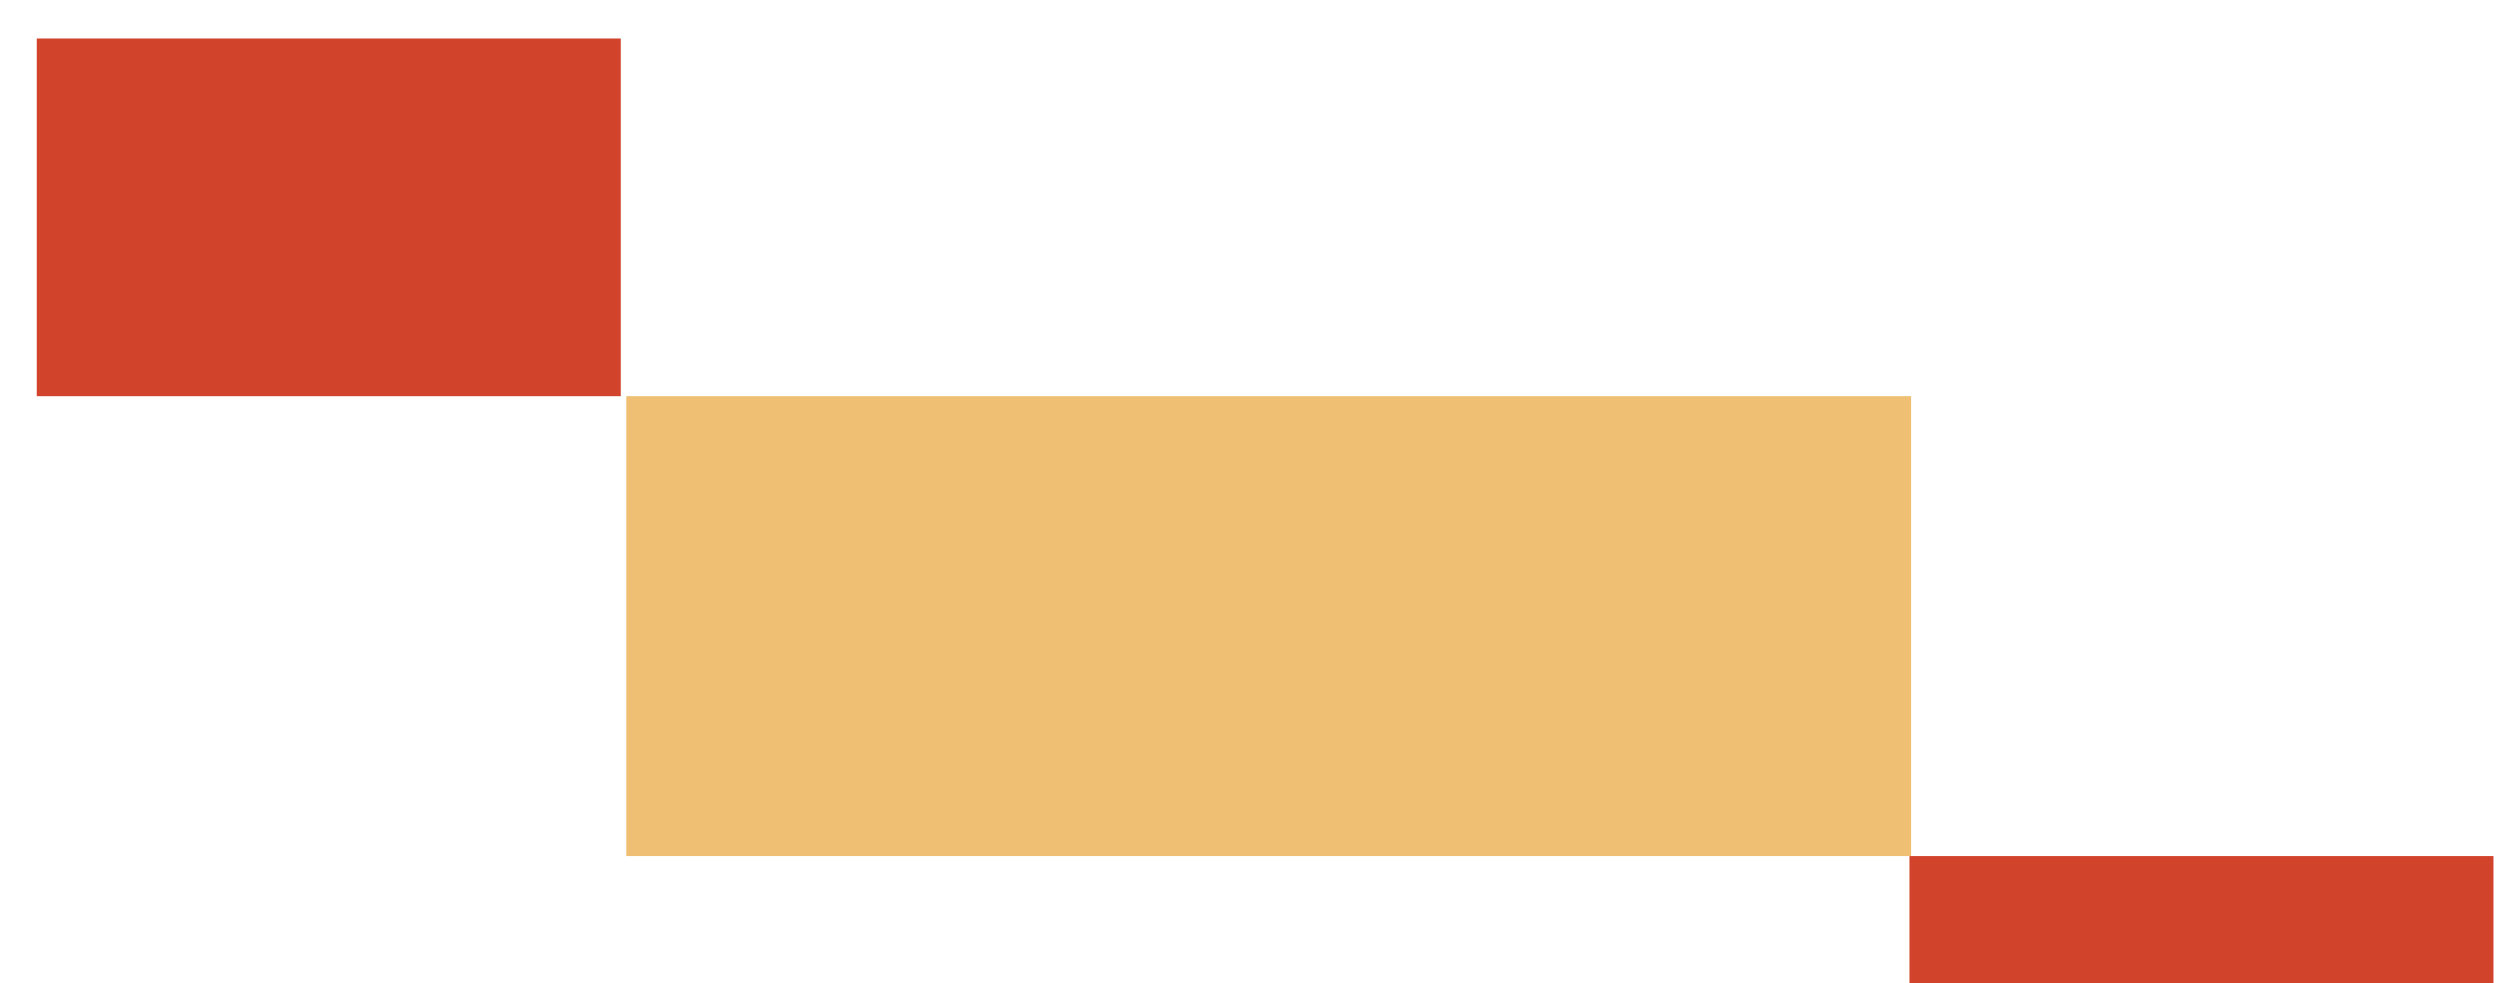 <svg width="272" height="107" viewBox="0 0 272 107" fill="none" xmlns="http://www.w3.org/2000/svg">
<g filter="url(#filter0_d_9901_3392)">
<rect x="207.75" y="89.141" width="63.539" height="38.918" fill="#D1432B"/>
<rect x="4" y="0.188" width="63.539" height="38.918" fill="#D1432B"/>
<rect x="68.141" y="39.102" width="139.787" height="50.037" fill="#E9A63A" fill-opacity="0.7"/>
</g>
<defs>
<filter id="filter0_d_9901_3392" x="0" y="0.188" width="275.289" height="135.871" filterUnits="userSpaceOnUse" color-interpolation-filters="sRGB">
<feFlood flood-opacity="0" result="BackgroundImageFix"/>
<feColorMatrix in="SourceAlpha" type="matrix" values="0 0 0 0 0 0 0 0 0 0 0 0 0 0 0 0 0 0 127 0" result="hardAlpha"/>
<feOffset dy="4"/>
<feGaussianBlur stdDeviation="2"/>
<feComposite in2="hardAlpha" operator="out"/>
<feColorMatrix type="matrix" values="0 0 0 0 0 0 0 0 0 0 0 0 0 0 0 0 0 0 0.25 0"/>
<feBlend mode="normal" in2="BackgroundImageFix" result="effect1_dropShadow_9901_3392"/>
<feBlend mode="normal" in="SourceGraphic" in2="effect1_dropShadow_9901_3392" result="shape"/>
</filter>
</defs>
</svg>
